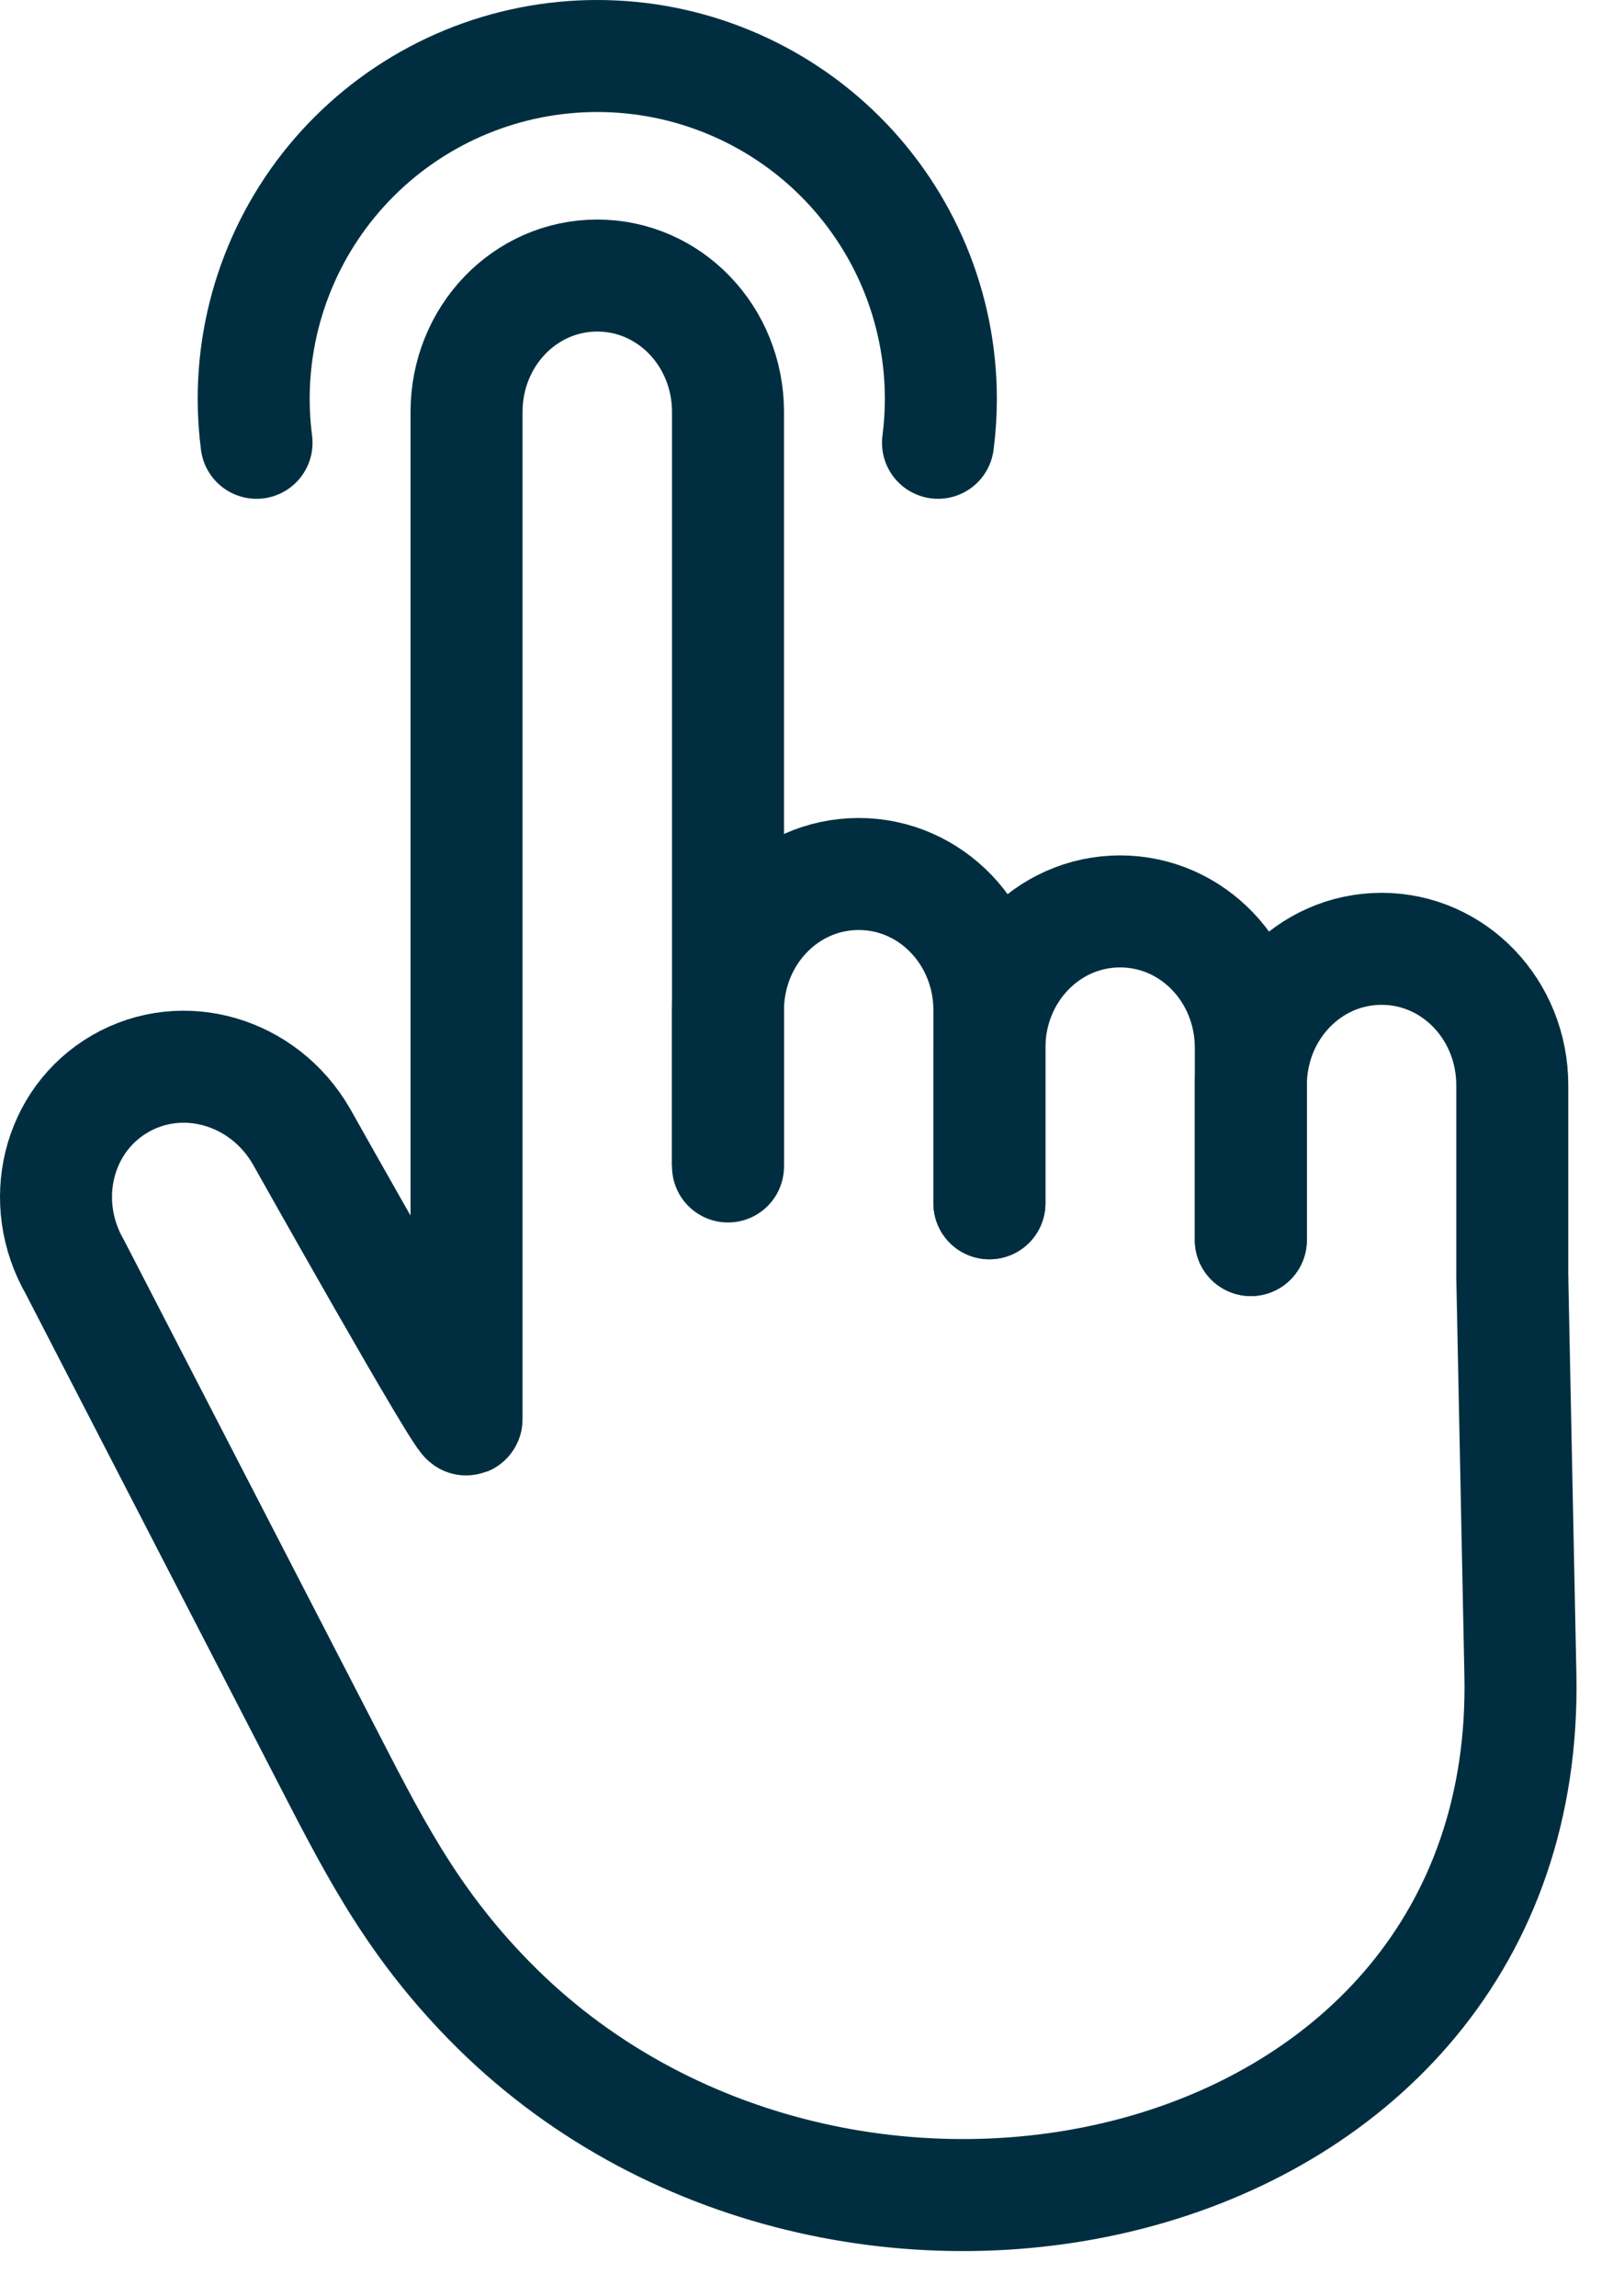 <svg width="29" height="41" viewBox="0 0 29 41" fill="none" xmlns="http://www.w3.org/2000/svg">
<path d="M13 20.827V18.041C13 16.692 14.041 15.605 15.334 15.605C16.627 15.605 17.668 16.692 17.668 18.041V21.484" stroke="#002E40" stroke-width="2" stroke-linecap="round" stroke-linejoin="round"/>
<path d="M17.668 21.484V18.709C17.668 17.36 18.709 16.273 20.002 16.273C21.295 16.273 22.336 17.36 22.336 18.709V22.141" stroke="#002E40" stroke-width="2" stroke-linecap="round" stroke-linejoin="round"/>
<path d="M22.337 22.141V19.377C22.337 18.028 23.378 16.941 24.671 16.941C25.964 16.941 27.005 18.028 27.005 19.377V22.798" stroke="#002E40" stroke-width="2" stroke-linecap="round" stroke-linejoin="round"/>
<path d="M27.005 22.798L27.15 29.906C27.344 39.398 14.982 42.113 8.729 35.715C7.301 34.254 6.629 32.874 5.743 31.159C4.275 28.315 1.34 22.628 1.34 22.628C0.666 21.46 1.025 19.998 2.145 19.35C3.265 18.703 4.709 19.122 5.383 20.291C5.383 20.291 8.331 25.541 8.331 25.34L8.331 19.435V7.356C8.331 6.006 9.372 4.92 10.665 4.92C11.959 4.92 13 6.006 13 7.356V20.827" stroke="#002E40" stroke-width="2"/>
<path d="M4.581 7.906C4.547 7.645 4.53 7.383 4.53 7.121C4.53 6.317 4.689 5.521 4.997 4.779C5.305 4.036 5.757 3.361 6.327 2.793C6.897 2.224 7.573 1.774 8.317 1.466C9.062 1.158 9.86 1 10.665 1C11.471 1 12.269 1.158 13.013 1.466C13.758 1.774 14.434 2.224 15.004 2.793C15.573 3.361 16.025 4.036 16.334 4.779C16.642 5.521 16.801 6.317 16.801 7.121C16.801 7.383 16.784 7.645 16.75 7.906" stroke="#002E40" stroke-width="2" stroke-linecap="round" stroke-linejoin="round"/>
</svg>
